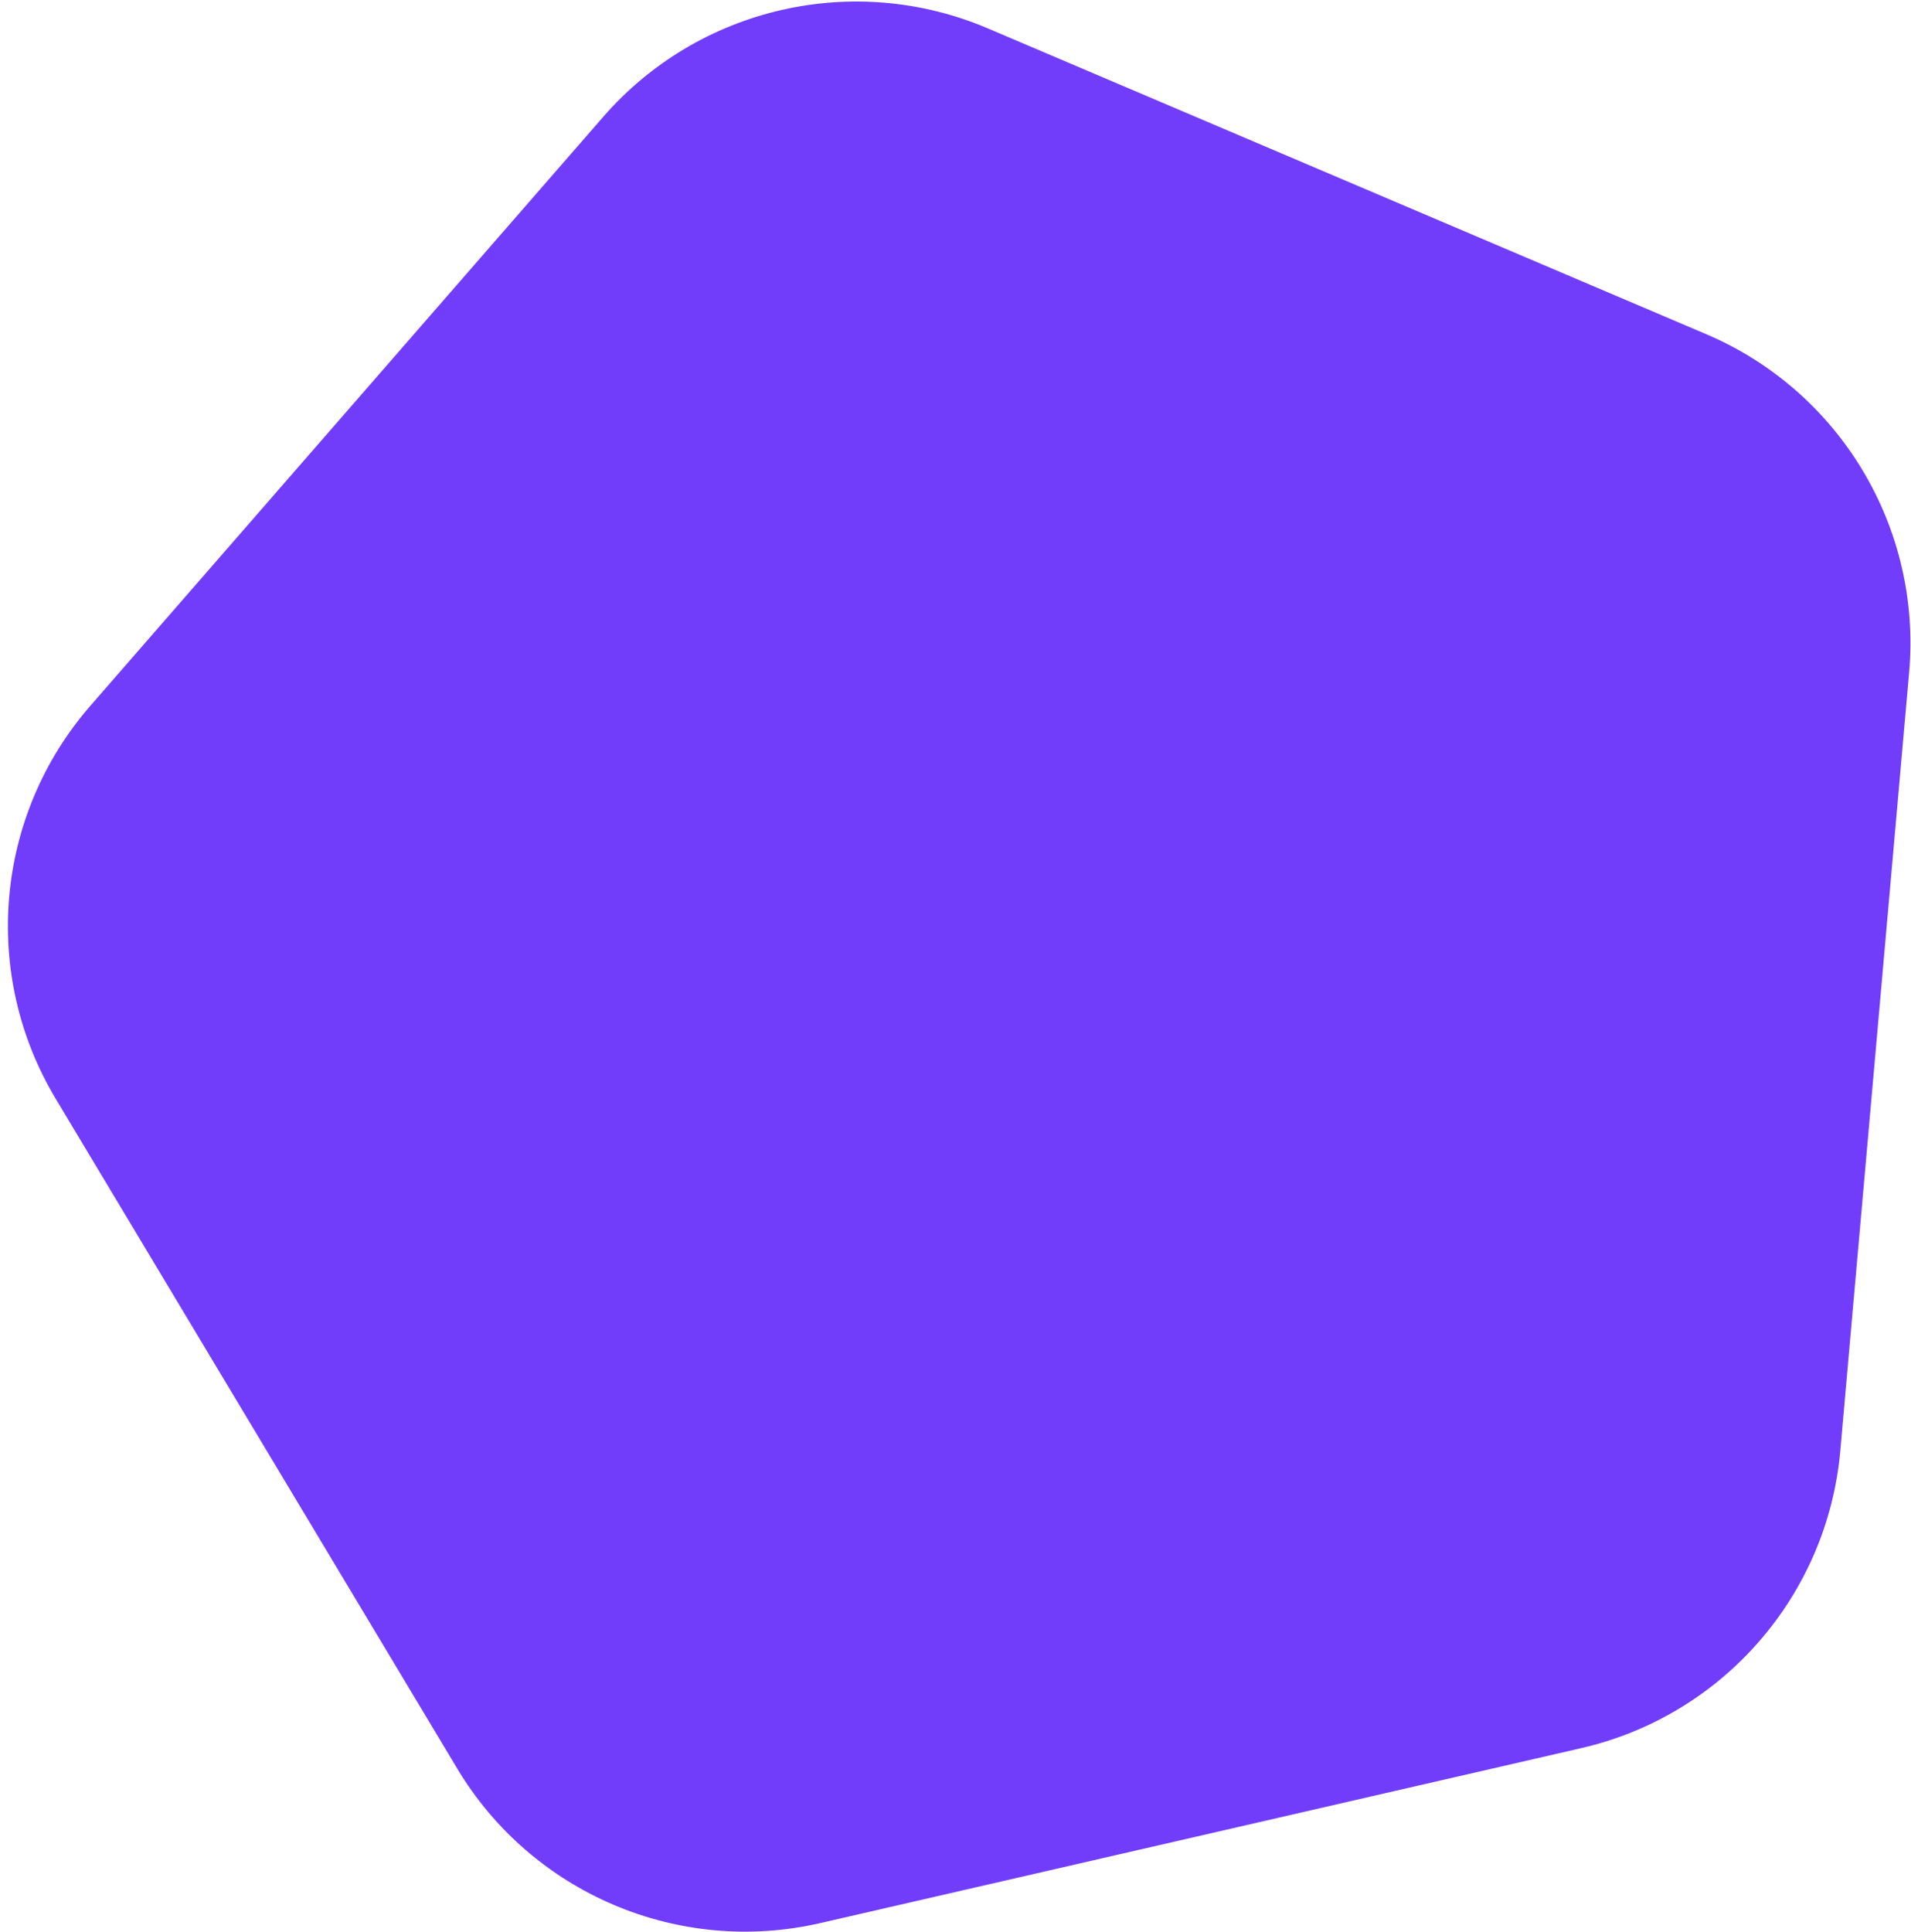 <svg width="185" height="187" viewBox="0 0 185 187" fill="none" xmlns="http://www.w3.org/2000/svg">
<g filter="url(#filter0_b_2801_11427)">
<path d="M165.18 32.348C178.13 37.859 186.058 51.083 184.818 65.102L178.158 140.403C176.918 154.422 166.792 166.048 153.076 169.201L79.402 186.137C65.686 189.29 51.5 183.252 44.263 171.181L5.39 106.346C-1.847 94.276 -0.489 78.918 8.754 68.305L58.404 11.3C67.647 0.687 82.673 -2.767 95.623 2.745L165.18 32.348Z" fill="#713DFB"/>
</g>
<defs>
<filter id="filter0_b_2801_11427" x="-15.667" y="-16.284" width="217.046" height="219.681" filterUnits="userSpaceOnUse" color-interpolation-filters="sRGB">
<feFlood flood-opacity="0" result="BackgroundImageFix"/>
<feGaussianBlur in="BackgroundImageFix" stdDeviation="8.216"/>
<feComposite in2="SourceAlpha" operator="in" result="effect1_backgroundBlur_2801_11427"/>
<feBlend mode="normal" in="SourceGraphic" in2="effect1_backgroundBlur_2801_11427" result="shape"/>
</filter>
</defs>
</svg>
